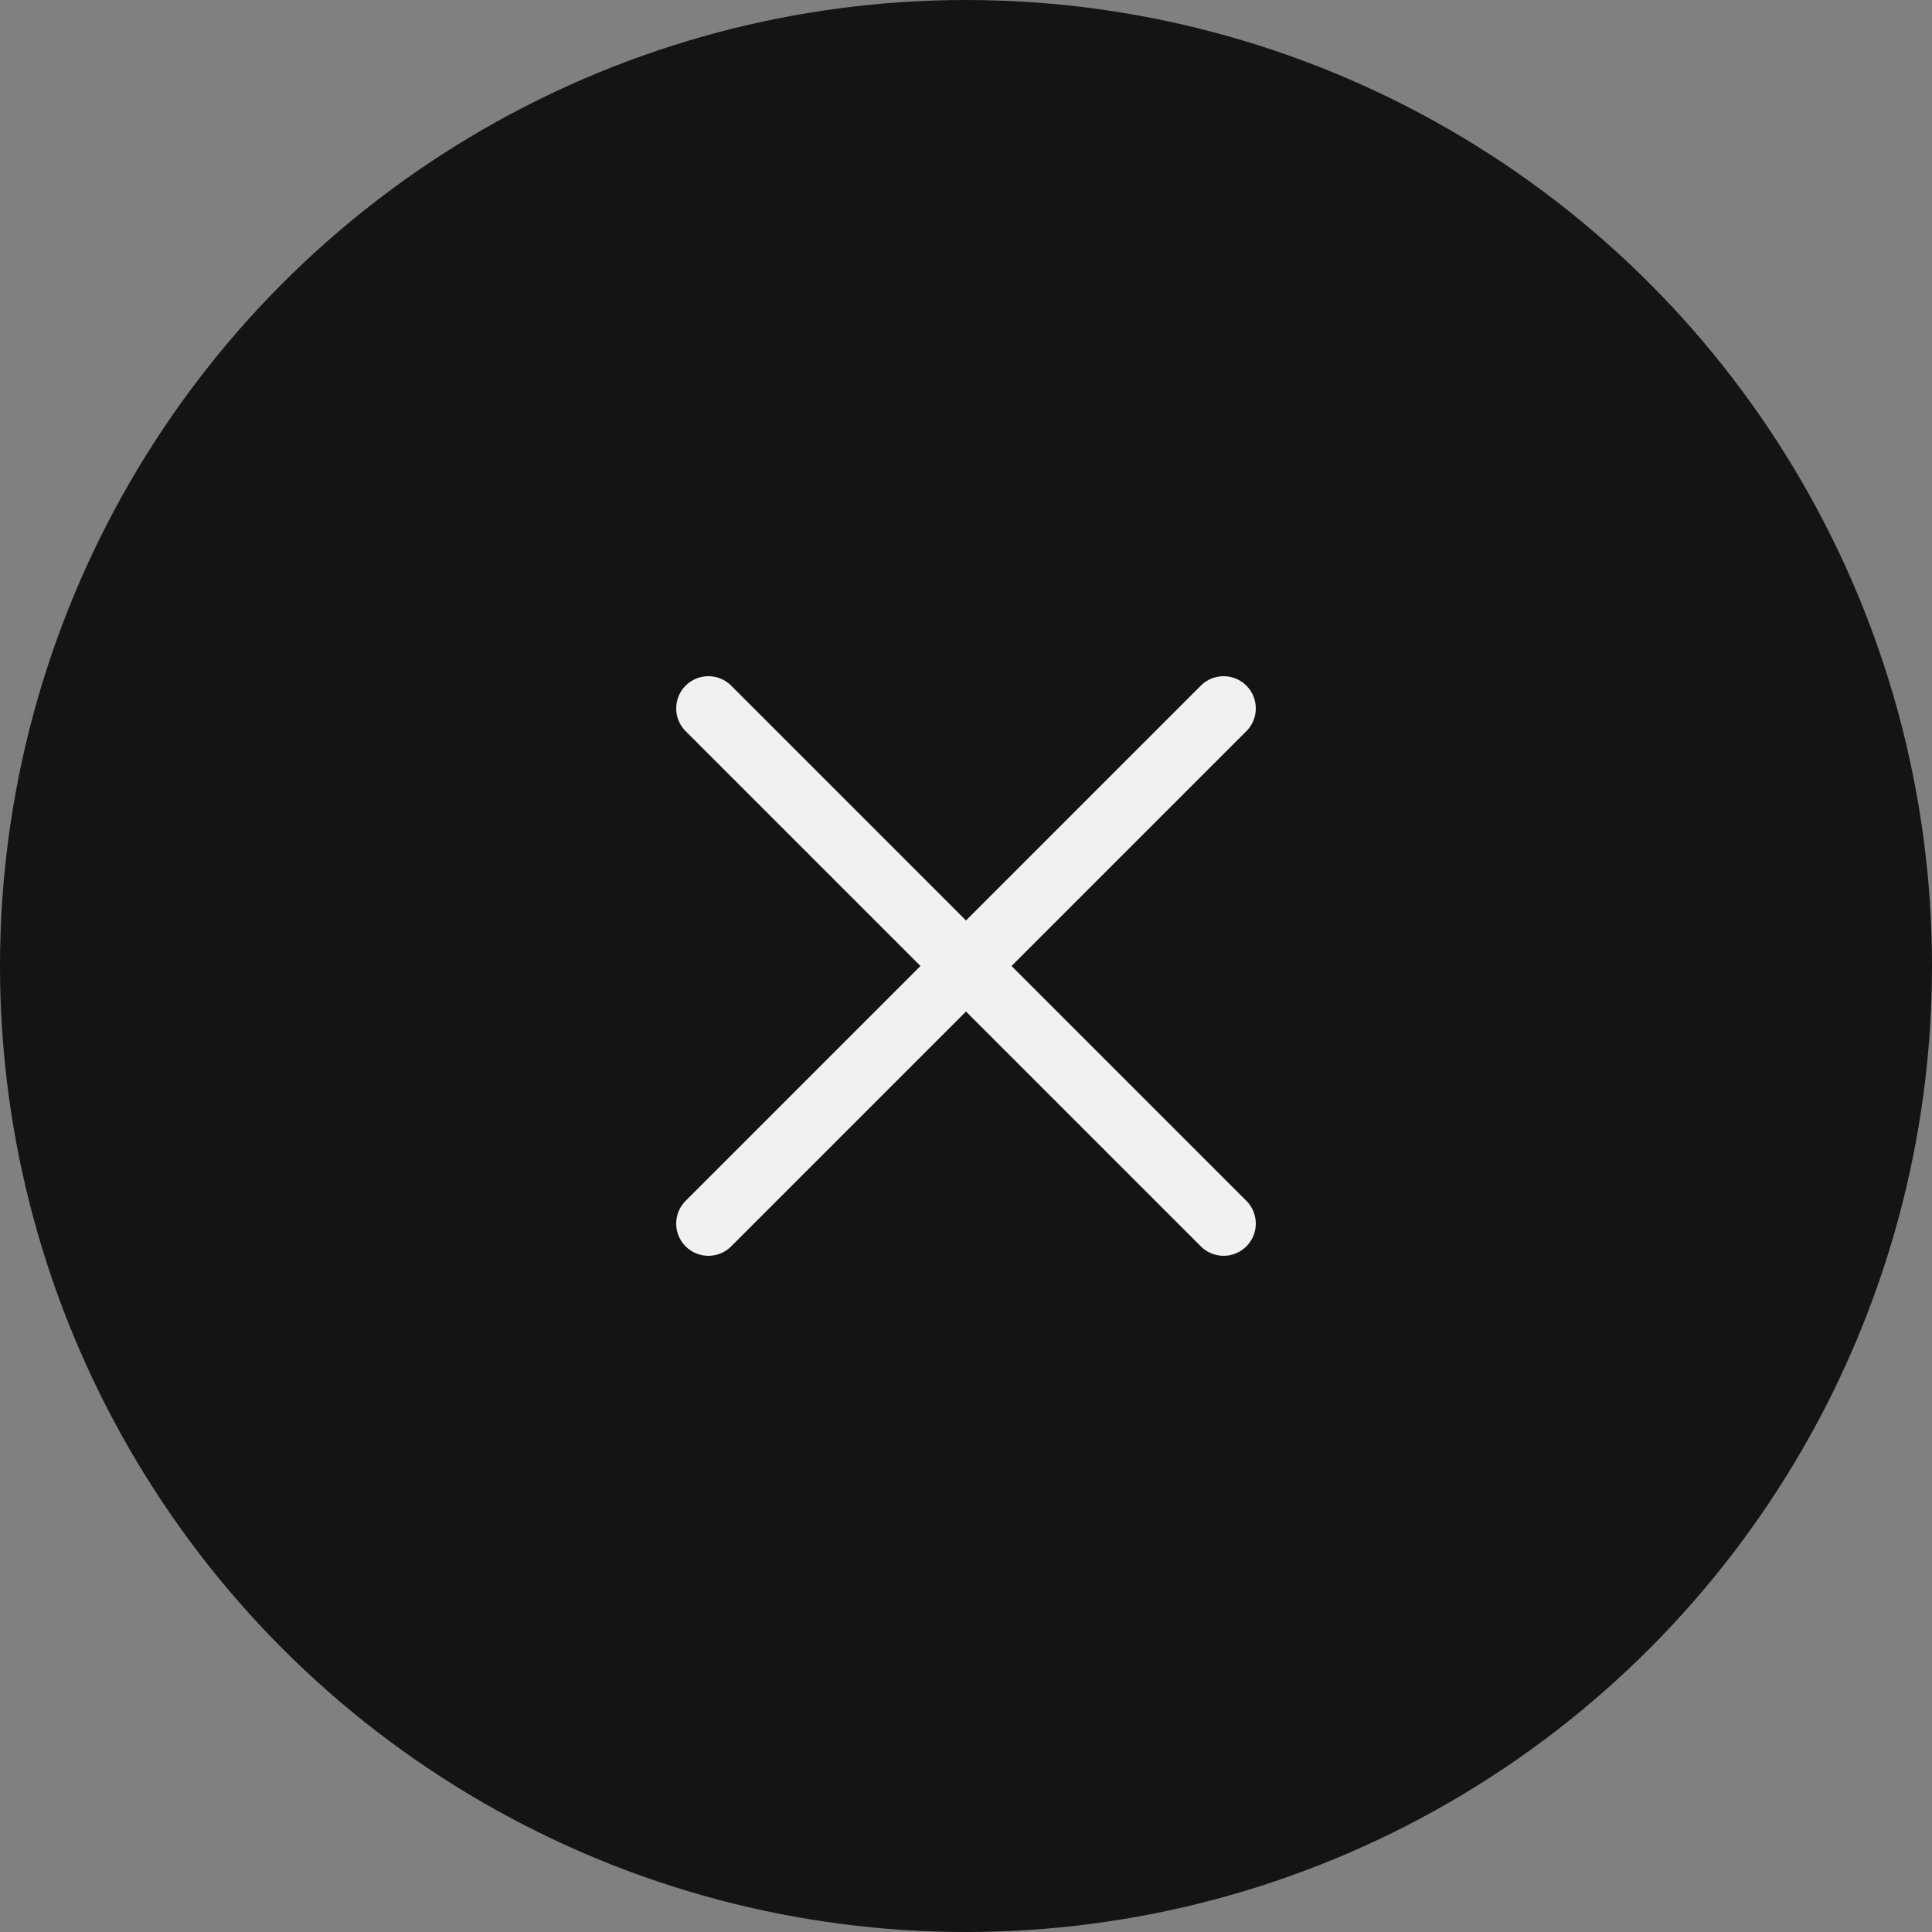 <?xml version="1.0" encoding="UTF-8"?> <svg xmlns="http://www.w3.org/2000/svg" width="60" height="60" viewBox="0 0 60 60" fill="none"><rect x="0" y="0" width="60" height="60" fill="#808080" stroke="none"/><circle cx="30" cy="30" r="30" fill="#141416"></circle><rect width="32" height="32" transform="translate(14 14)" fill="#141416"></rect><path d="M38 22L22 38M22 22L38 38" stroke="#F1F1F1" stroke-width="2" stroke-linecap="round" stroke-linejoin="round"></path></svg> 